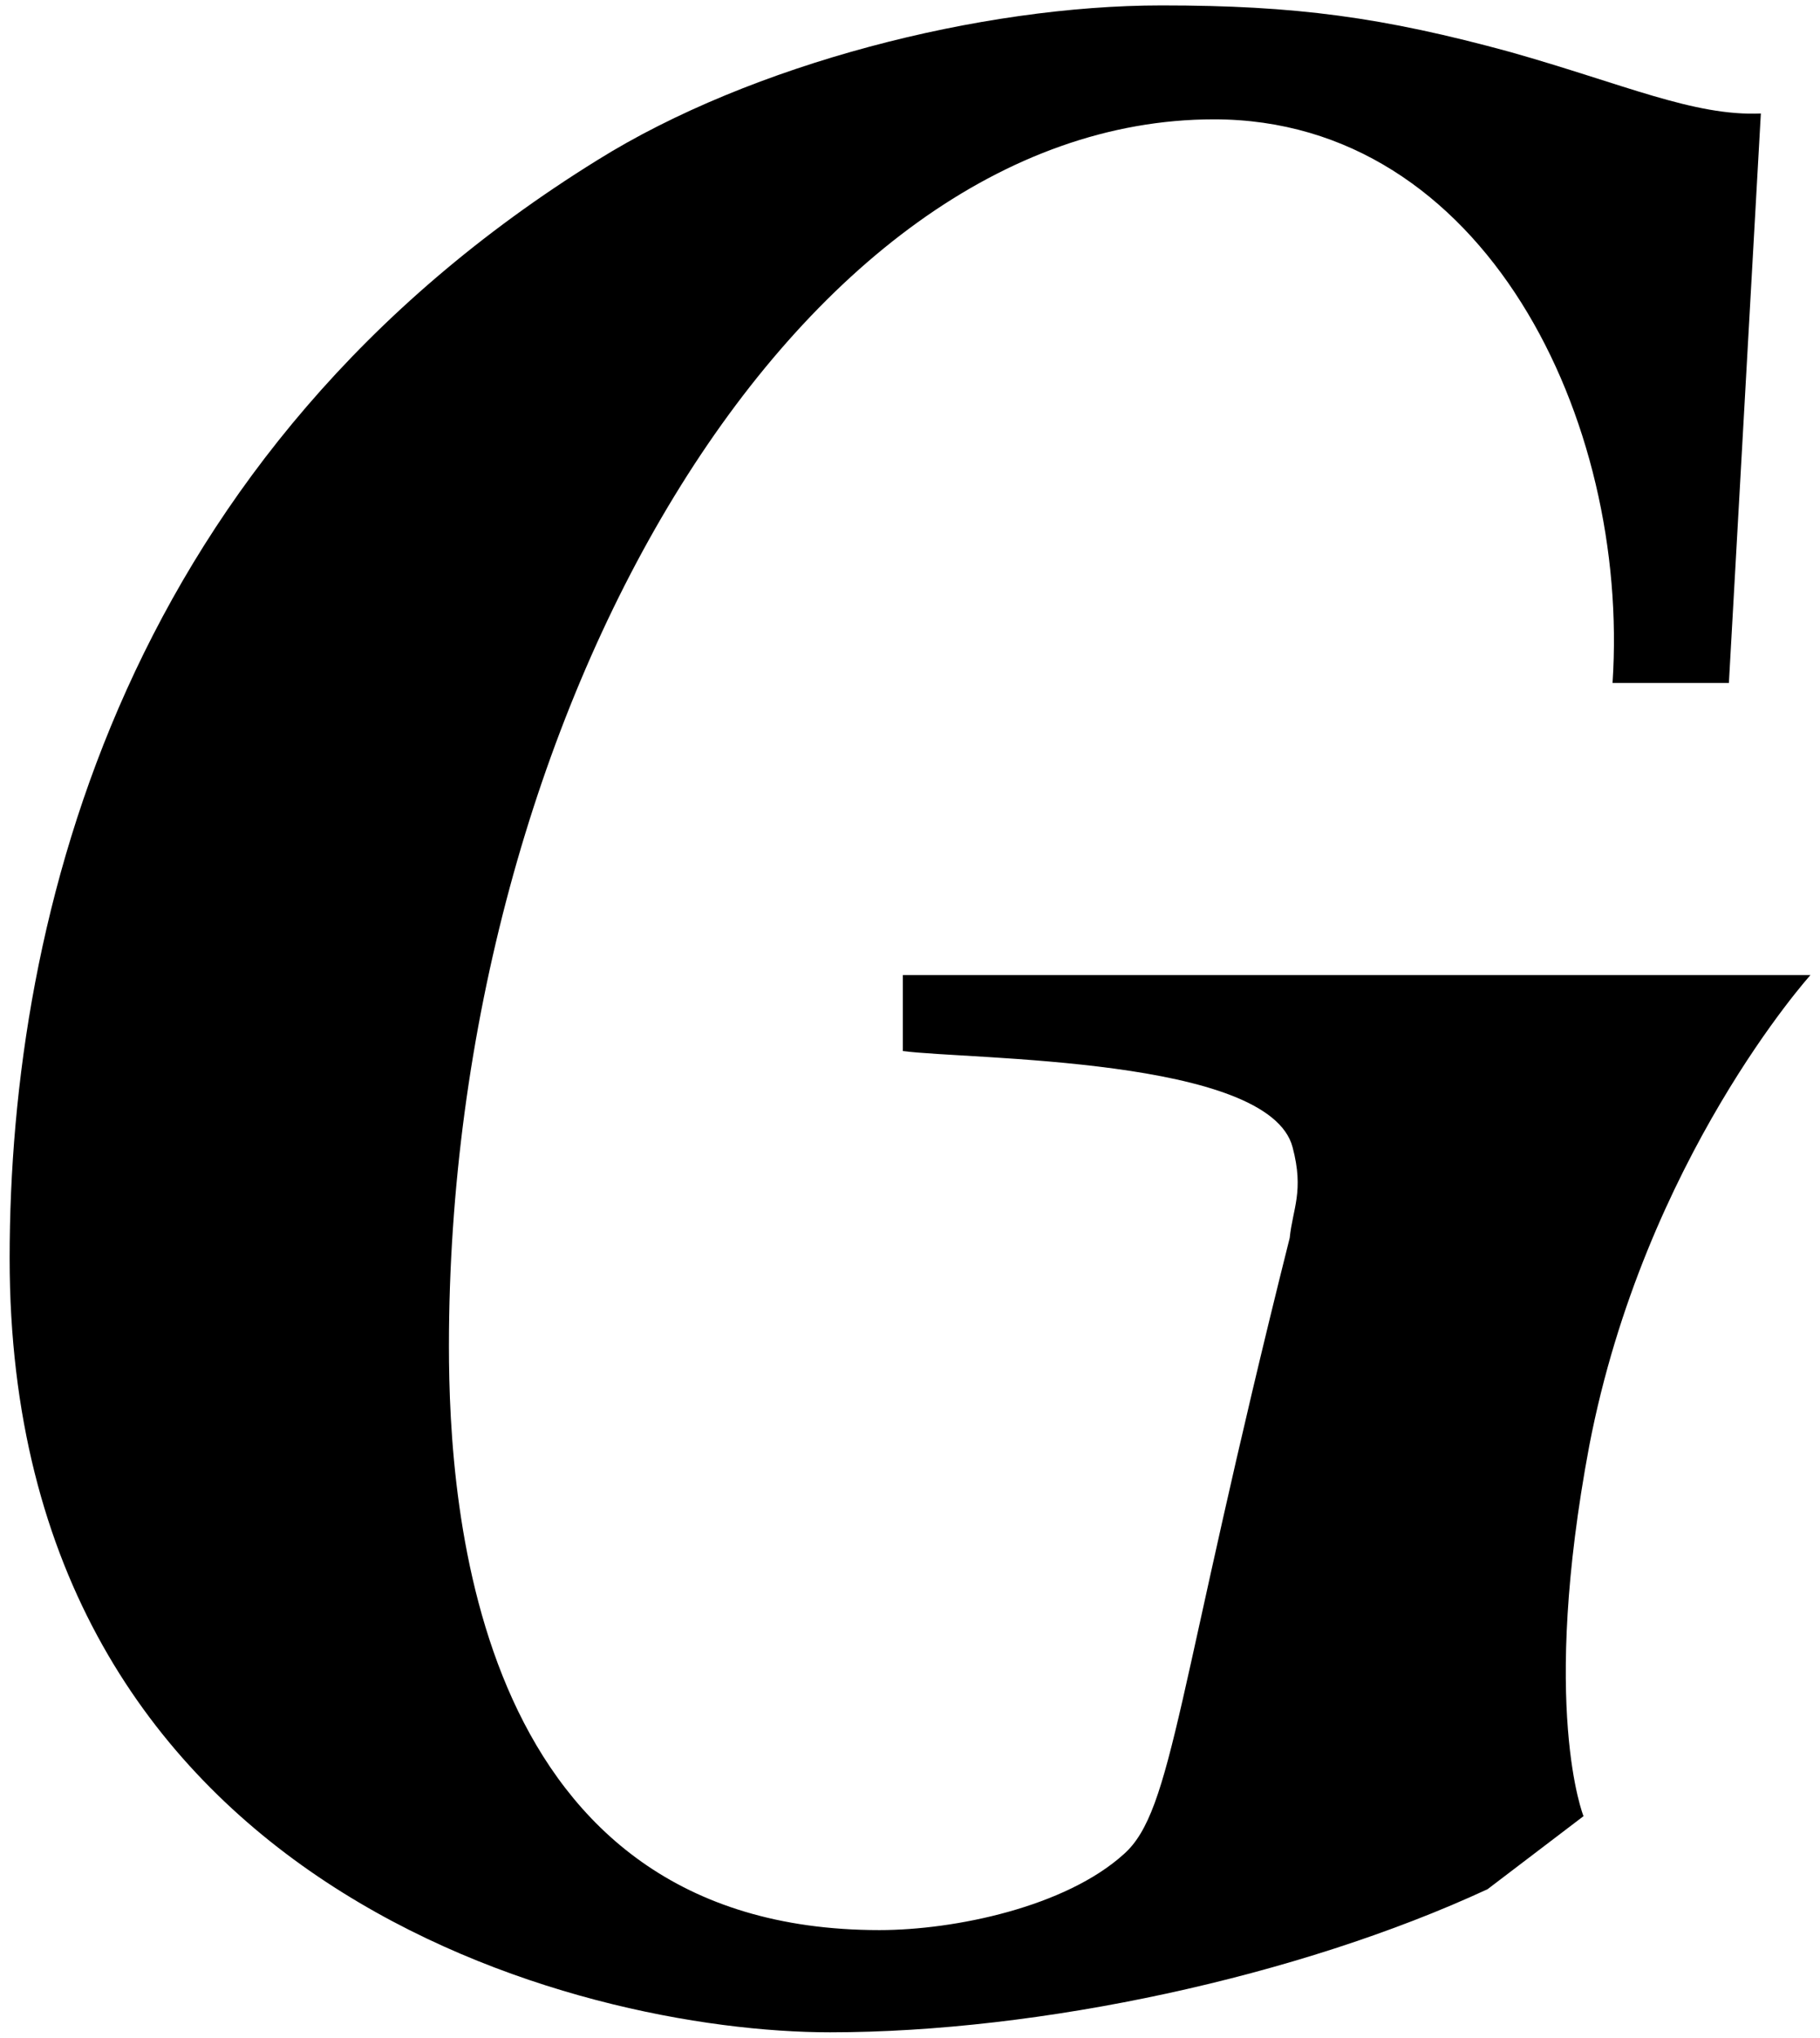 <?xml version="1.0" encoding="UTF-8"?>
<svg id="Calque_1" data-name="Calque 1" xmlns="http://www.w3.org/2000/svg" viewBox="0 0 168 188">
  <path d="M159.59,63.01h-10.74c1.61-24.25-11.82-52-36.79-52-38.67,0-70.62,54.97-70.62,113.17,0,15.09,2.42,53.89,39.74,53.89,6.98,0,17.19-2.15,22.56-7.01,4.57-4.04,4.83-15.09,15.31-56.85.27-2.69,1.34-4.31.27-8.35-2.15-8.35-29.81-8.08-35.98-8.89v-7.01h83.78s-15.31,16.98-20.41,43.38c-4.56,24.25-.54,34.22-.54,34.22l-8.86,6.74c-17.45,8.08-41.35,13.2-60.69,13.2C53.52,187.5.89,174.3.89,116.1.89,84.3,11.63,41.73,55.13,14.78,69.37,5.89,90.58.5,107.23.5c12.35,0,20.41,1.08,32.22,4.31,10.47,2.96,16.92,5.93,23.09,5.66l-2.95,52.54Z"/>
</svg>